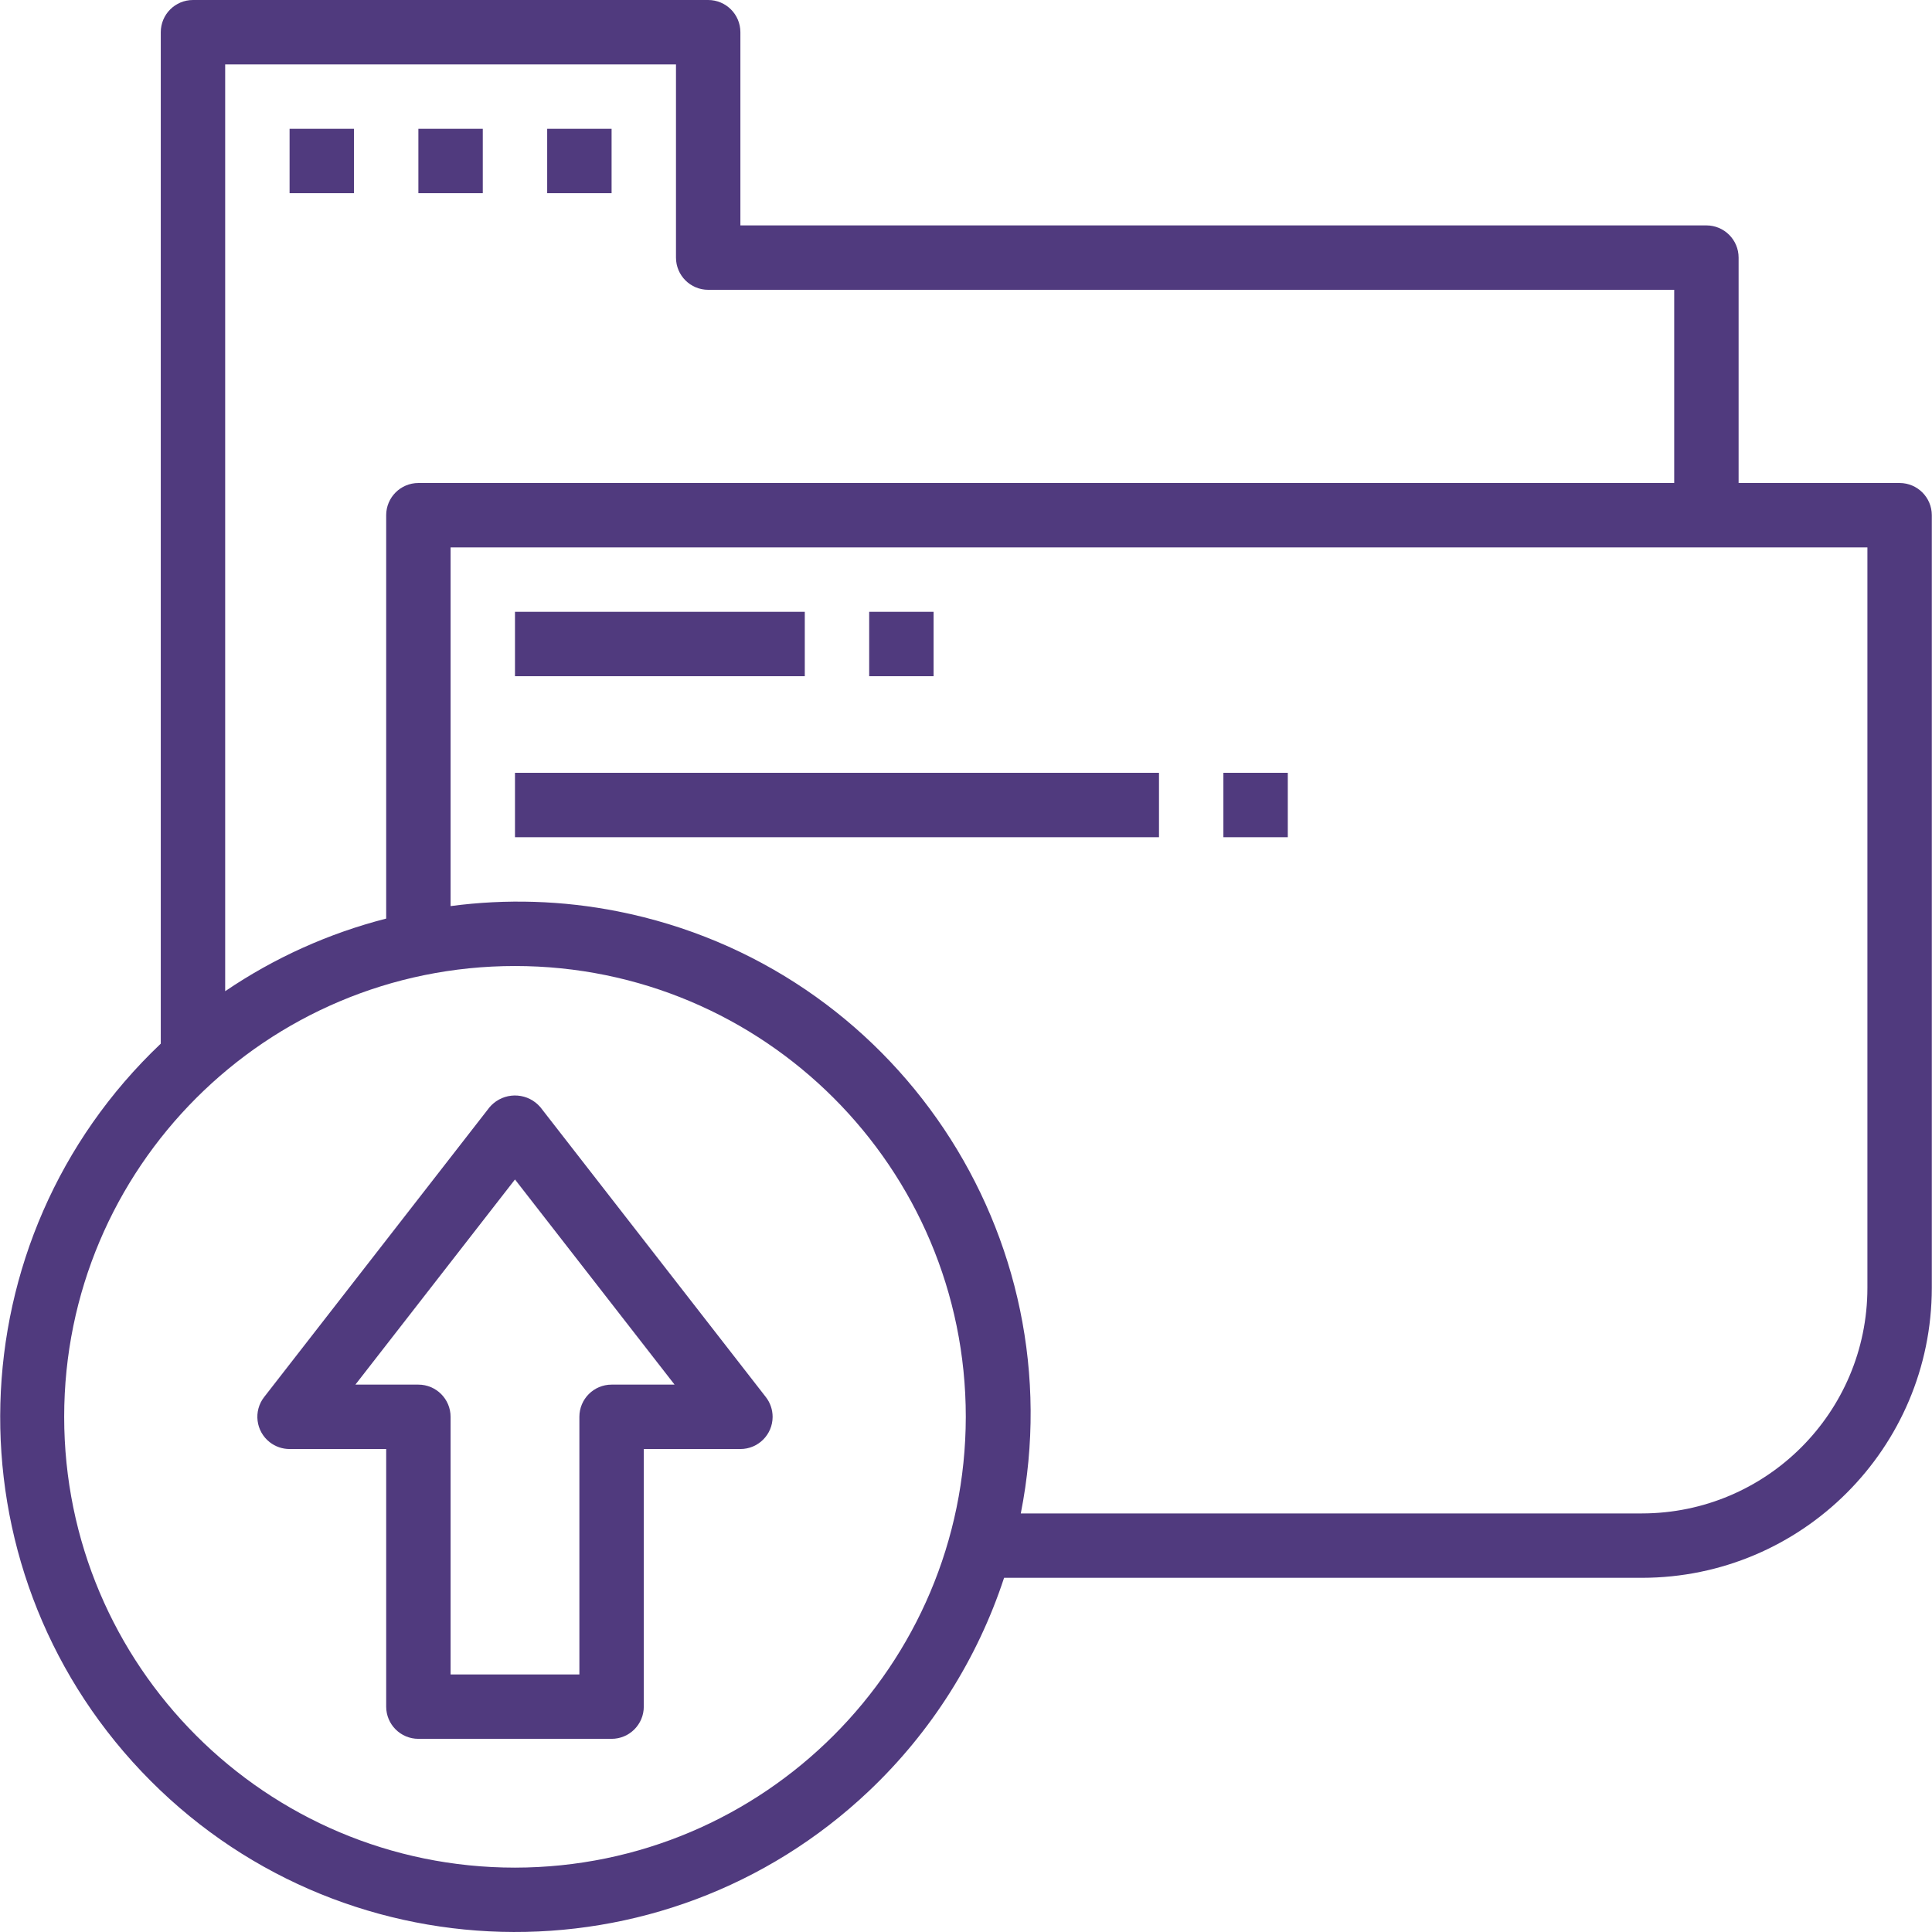 <?xml version="1.0" encoding="iso-8859-1"?>
<!-- Generator: Adobe Illustrator 19.0.0, SVG Export Plug-In . SVG Version: 6.00 Build 0)  -->
<svg fill="#503A7E" version="1.1" id="Capa_1" xmlns="http://www.w3.org/2000/svg" xmlns:xlink="http://www.w3.org/1999/xlink" x="0px" y="0px"
	 viewBox="0 0 479.992 479.992" style="enable-background:new 0 0 479.992 479.992;" xml:space="preserve">
<g>
	<g>
		<path d="M190.264,347.088l-56-72c-2.968-3.49-8.204-3.914-11.694-0.946c-0.34,0.289-0.657,0.606-0.946,0.946l-56,72
			c-2.713,3.487-2.085,8.514,1.402,11.226c1.406,1.094,3.136,1.687,4.918,1.686h24v64c0,4.418,3.582,8,8,8h48c4.418,0,8-3.582,8-8
			v-64h24c4.418,0.003,8.003-3.576,8.006-7.994C191.951,350.224,191.358,348.494,190.264,347.088z M151.944,344
			c-4.418,0-8,3.582-8,8v64h-32v-64c0-4.418-3.582-8-8-8H88.296l39.648-50.968L167.592,344H151.944z"/>
	</g>
</g>
<g>
	<g>
		<path d="M471.944,120h-40V64c0-4.418-3.582-8-8-8h-240V8c0-4.418-3.582-8-8-8h-128c-4.418,0-8,3.582-8,8v251.288
			c-51.256,48.601-53.409,129.552-4.807,180.808c48.601,51.256,129.552,53.409,180.808,4.807
			c15.382-14.585,26.897-32.765,33.511-52.904h158.488c39.744-0.049,71.952-32.256,72-72V128
			C479.944,123.582,476.362,120,471.944,120z M55.944,16h112v48c0,4.418,3.582,8,8,8h240v48h-312c-4.418,0-8,3.582-8,8v100.216
			c-14.276,3.654-27.81,9.758-40,18.04V16z M127.944,464c-61.856,0-112-50.144-112-112s50.144-112,112-112s112,50.144,112,112
			C239.878,413.828,189.772,463.934,127.944,464z M463.944,320c-0.035,30.913-25.087,55.965-56,56H253.608
			c13.654-68.956-31.177-135.925-100.133-149.579c-13.678-2.708-27.709-3.151-41.531-1.309V136h352V320z"/>
	</g>
</g>
<g>
	<g>
		<rect x="215.944" y="152" width="16" height="16"/>
	</g>
</g>
<g>
	<g>
		<rect x="71.944" y="32" width="16" height="16"/>
	</g>
</g>
<g>
	<g>
		<rect x="103.944" y="32" width="16" height="16"/>
	</g>
</g>
<g>
	<g>
		<rect x="135.944" y="32" width="16" height="16"/>
	</g>
</g>
<g>
	<g>
		<rect x="127.944" y="152" width="72" height="16"/>
	</g>
</g>
<g>
	<g>
		<rect x="303.944" y="192" width="16" height="16"/>
	</g>
</g>
<g>
	<g>
		<rect x="127.944" y="192" width="160" height="16"/>
	</g>
</g>
<g>
</g>
<g>
</g>
<g>
</g>
<g>
</g>
<g>
</g>
<g>
</g>
<g>
</g>
<g>
</g>
<g>
</g>
<g>
</g>
<g>
</g>
<g>
</g>
<g>
</g>
<g>
</g>
<g>
</g>
</svg>
